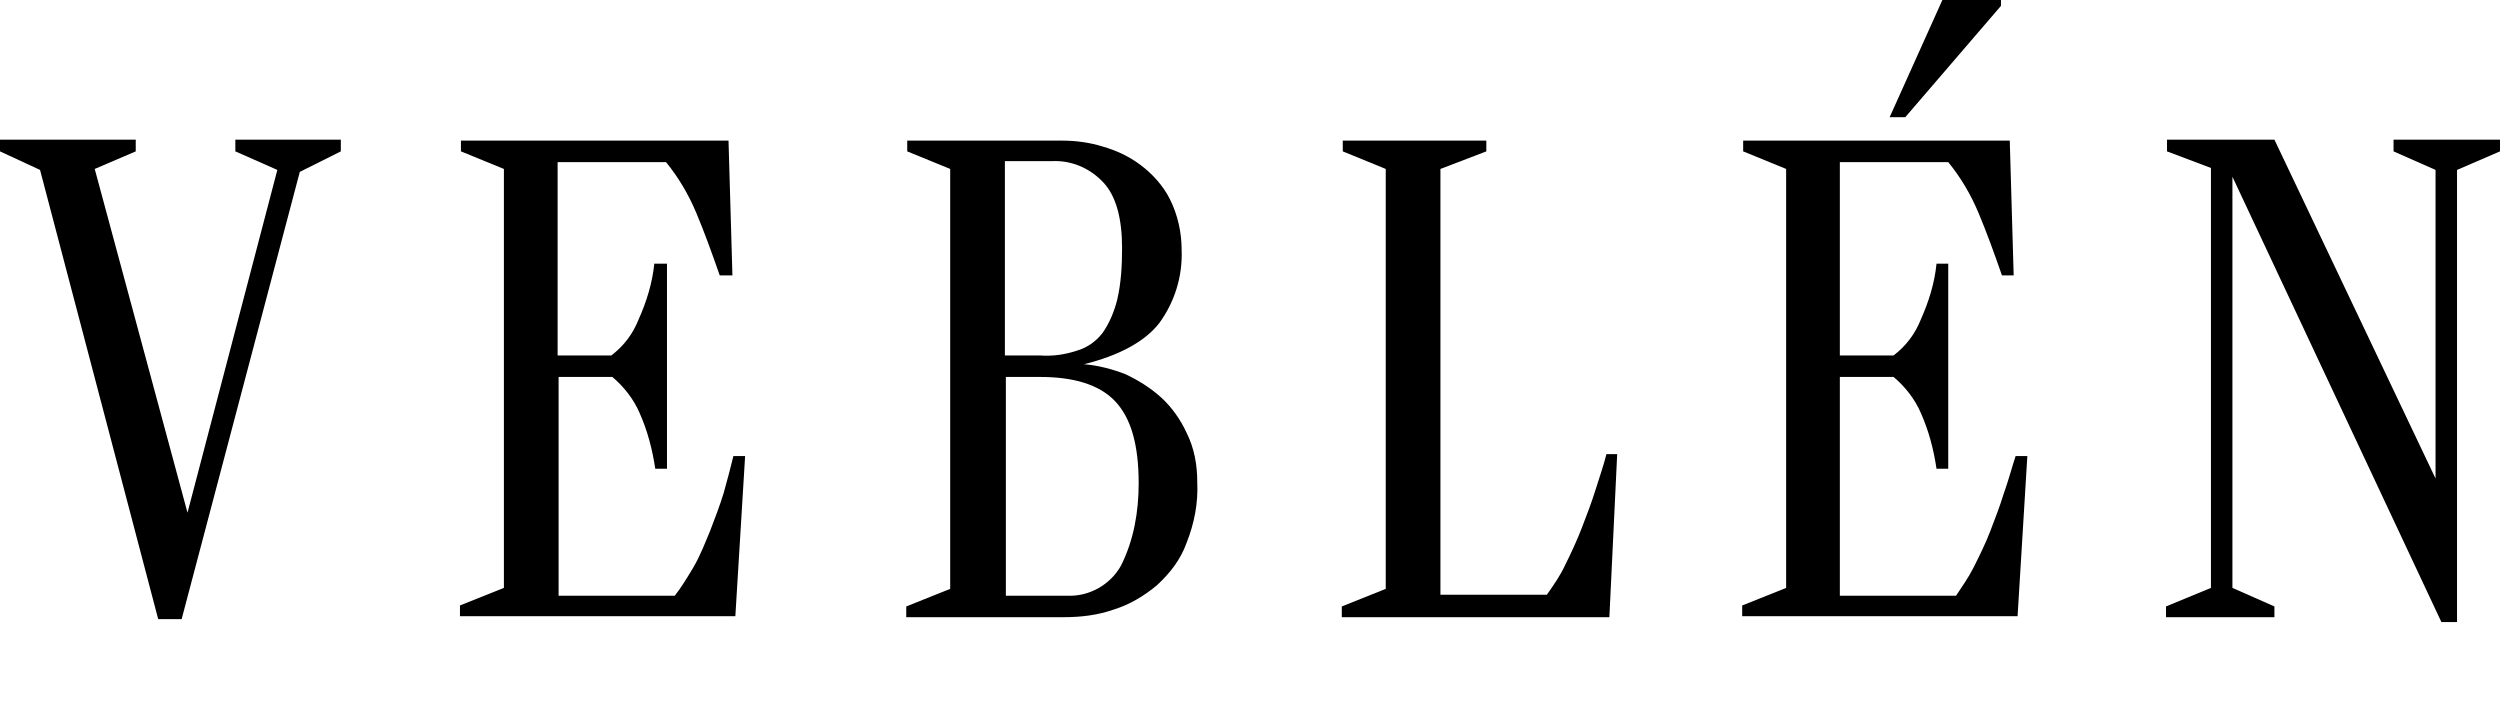<?xml version="1.0" encoding="utf-8"?>
<!-- Generator: Adobe Illustrator 21.1.0, SVG Export Plug-In . SVG Version: 6.00 Build 0)  -->
<svg version="1.1" id="Livello_1" xmlns="http://www.w3.org/2000/svg" xmlns:xlink="http://www.w3.org/1999/xlink" x="0px" y="0px"
	 viewBox="0 0 256 72" style="enable-background:new 0 0 256 72;" xml:space="preserve">
<style type="text/css">
	.st0{fill:#000000;}
</style>
<title>veblen-logo-black</title>
<polygon class="st0" points="24.1,15.5 28.4,17.4 19.2,52.5 9.7,17.3 13.9,15.5 13.9,14.3 0,14.3 0,15.5 4.1,17.4 16.2,63.4 
	18.6,63.4 30.7,17.6 34.9,15.5 34.9,14.3 24.1,14.3 "/>
<path class="st0" d="M74.1,50.5c-0.4,1.3-0.9,2.6-1.4,3.9c-0.5,1.2-1,2.5-1.7,3.7c-0.6,1-1.2,2-1.9,2.9H57.2V38.6h5.5
	c1.2,1,2.2,2.3,2.8,3.7c0.8,1.8,1.3,3.7,1.6,5.7h1.2V27H67c-0.2,2-0.8,3.9-1.6,5.7c-0.6,1.5-1.5,2.7-2.8,3.7h-5.5V16.6h11.1
	c1.3,1.6,2.3,3.3,3.1,5.2c0.8,1.9,1.6,4.1,2.4,6.4H75l-0.4-13.8H47.2v1.1l4.4,1.8v42.9L47.1,62v1.1h28.2l1-16.4h-1.2
	C74.8,47.9,74.5,49.1,74.1,50.5z"/>
<path class="st0" d="M118.9,40.7c-1.1-1-2.4-1.8-3.7-2.4c-1.3-0.5-2.8-0.9-4.2-1c3.6-0.9,6.2-2.3,7.7-4.2c1.6-2.2,2.4-4.8,2.3-7.5
	c0-1.8-0.4-3.6-1.2-5.2c-0.7-1.4-1.8-2.6-3-3.5s-2.5-1.5-3.9-1.9c-1.3-0.4-2.7-0.6-4.1-0.6H92.9v1.1l4.4,1.8v43l-4.5,1.8v1.1h16.1
	c1.8,0,3.5-0.2,5.2-0.8c1.6-0.5,3.1-1.4,4.4-2.5c1.3-1.2,2.4-2.6,3-4.3c0.8-2,1.2-4.1,1.1-6.2c0-1.8-0.3-3.5-1.1-5.1
	C120.9,43,120,41.7,118.9,40.7z M102.9,16.5h4.8c2-0.1,3.9,0.7,5.3,2.2c1.3,1.4,1.9,3.7,1.9,6.7c0,1.8-0.1,3.6-0.5,5.3
	c-0.3,1.2-0.8,2.4-1.5,3.4c-0.7,0.9-1.6,1.5-2.6,1.8c-1.2,0.4-2.5,0.6-3.8,0.5h-3.6C102.9,36.4,102.9,16.5,102.9,16.5z M114.8,57.9
	c-1.1,2-3.3,3.2-5.5,3.1H103V38.6h3.5c3.5,0,6.1,0.8,7.7,2.5s2.4,4.4,2.4,8.4C116.6,52.4,116.1,55.3,114.8,57.9z"/>
<path class="st0" d="M163.4,50.1c-0.4,1.3-0.9,2.6-1.4,3.9c-0.5,1.3-1.1,2.6-1.7,3.8c-0.5,1.1-1.2,2.1-1.9,3.1h-10.9V17.3l4.7-1.8
	v-1.1h-14.7v1.1l4.4,1.8v43l-4.5,1.8v1.1h27.4l0.8-16.7h-1.1C164.2,47.7,163.8,48.8,163.4,50.1z"/>
<path class="st0" d="M205.2,50.5c-0.4,1.3-0.9,2.6-1.4,3.9c-0.5,1.3-1.1,2.5-1.7,3.7c-0.5,1-1.2,2-1.8,2.9h-11.9V38.6h5.5
	c1.2,1,2.2,2.3,2.8,3.7c0.8,1.8,1.3,3.7,1.6,5.7h1.2V27h-1.2c-0.2,2-0.8,3.9-1.6,5.7c-0.6,1.5-1.5,2.7-2.8,3.7h-5.5V16.6h11.1
	c1.3,1.6,2.3,3.3,3.1,5.2s1.6,4.1,2.4,6.4h1.2l-0.4-13.8h-27.3v1.1l4.4,1.8v42.9l-4.5,1.8v1.1h28.2l1-16.4h-1.2
	C206,47.9,205.7,49.1,205.2,50.5z"/>
<polygon class="st0" points="204.9,0.6 204.9,0 198.9,0 193.5,12 195.1,12 "/>
<polygon class="st0" points="245.1,14.3 245.1,15.5 249.4,17.4 249.4,49 232.9,14.3 221.9,14.3 221.9,15.5 226.4,17.2 226.4,60.2 
	221.8,62.1 221.8,63.2 232.9,63.2 232.9,62.1 228.6,60.2 228.6,18.1 250,63.7 251.6,63.7 251.6,17.4 256,15.5 256,14.3 "/>
</svg>
